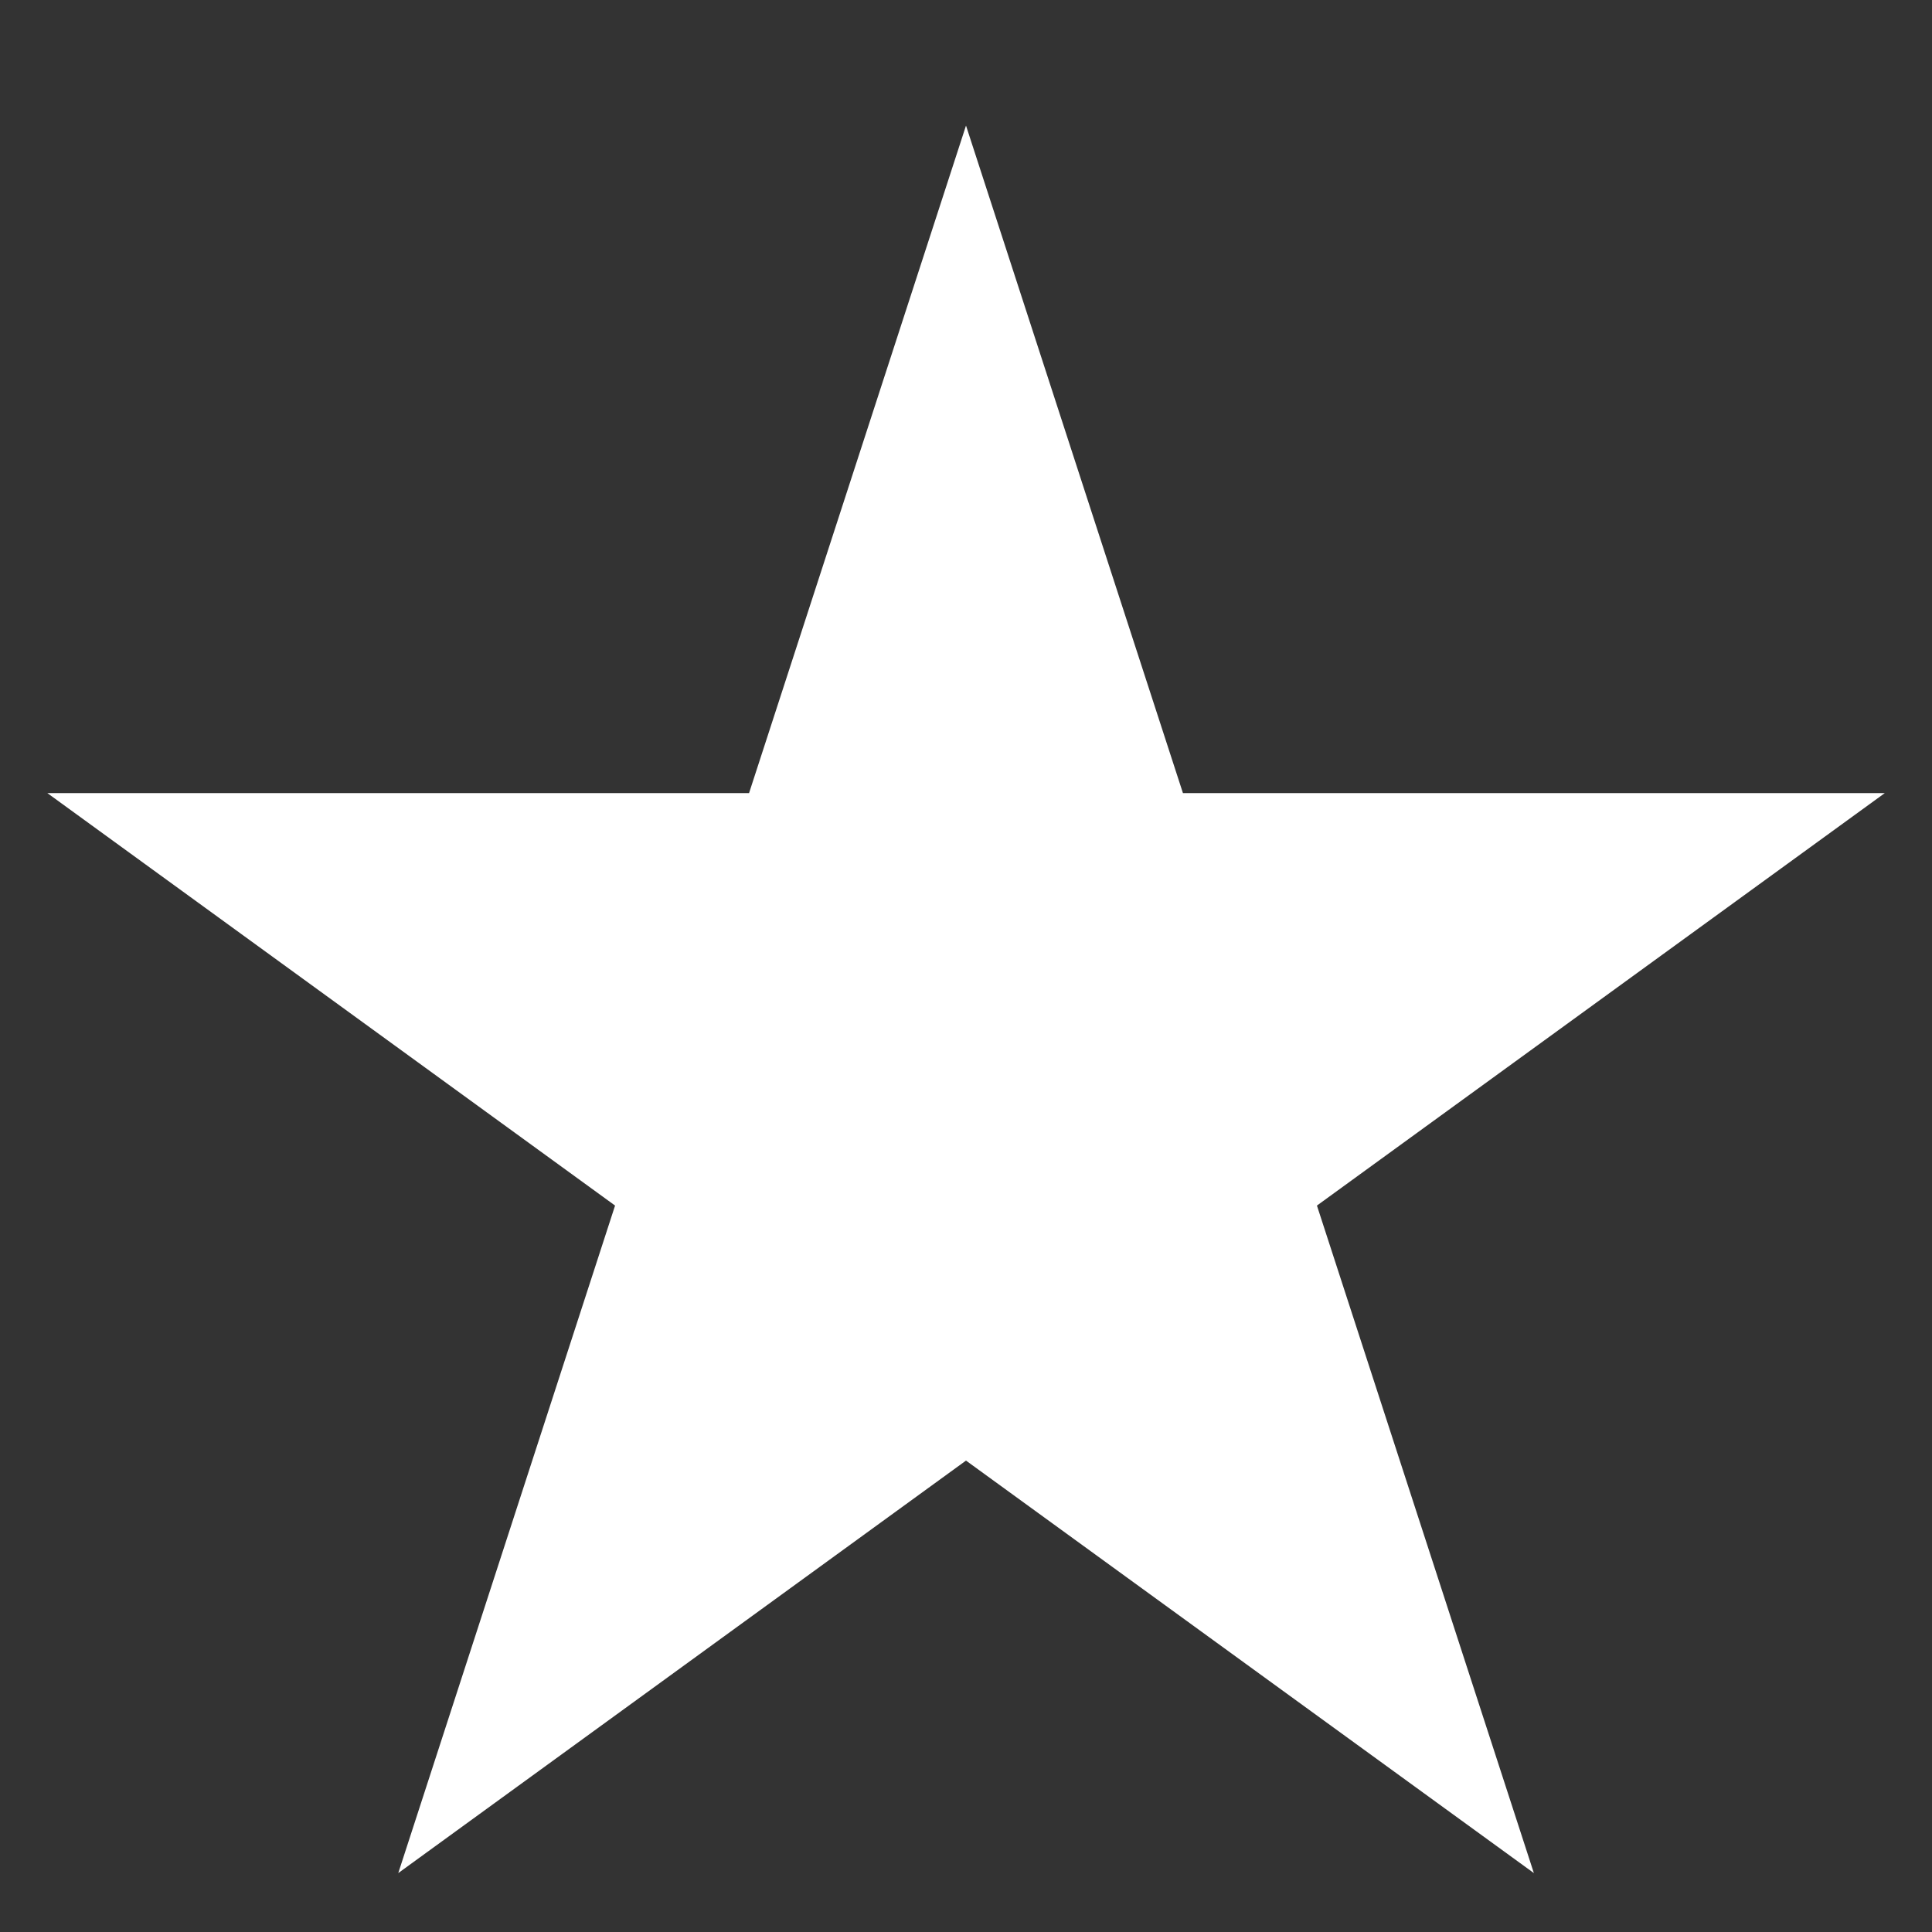 <svg width="14" height="14" viewBox="0 0 14 14" fill="none" xmlns="http://www.w3.org/2000/svg">
<rect x="0" y="0" width="14" height="14" fill="#333333" stroke="none"/>
<path d="M7 0.91L8.572 5.747H13.658L9.543 8.736L11.115 13.573L7 10.584L2.886 13.573L4.457 8.736L0.343 5.747H5.428L7 0.91Z" fill="white"/>
</svg>
